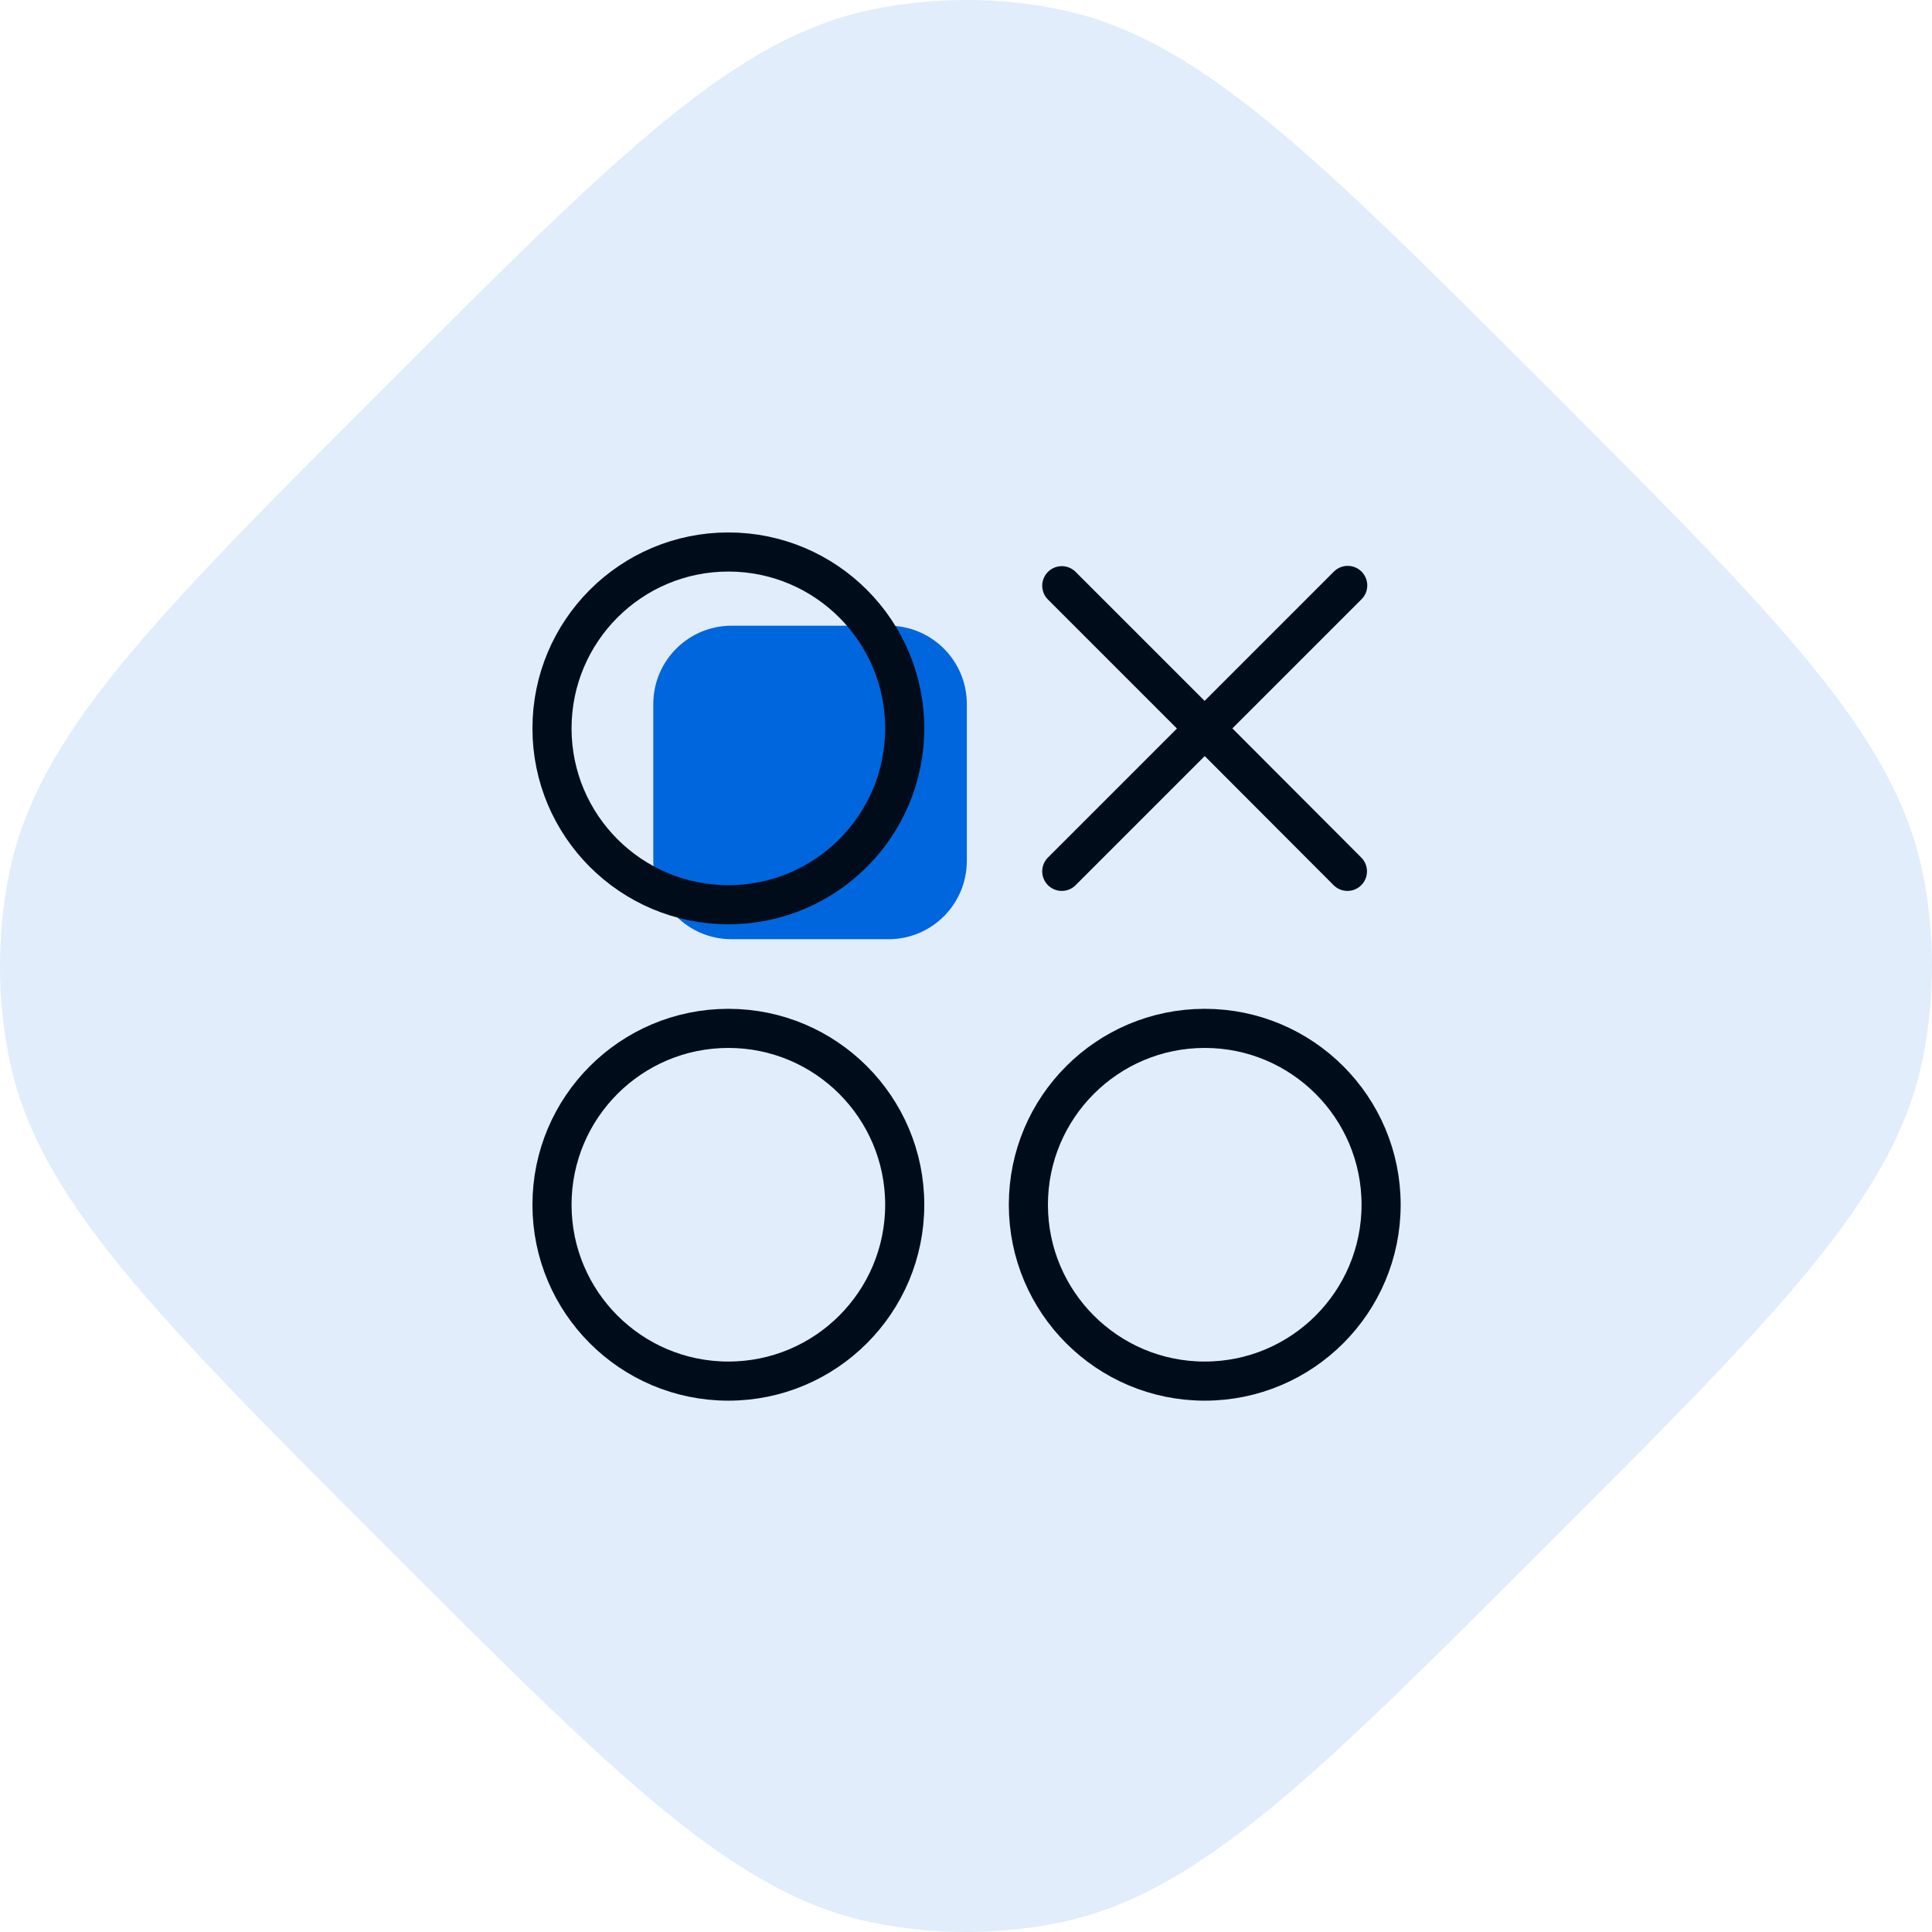 <svg width="70" height="70" viewBox="0 0 70 70" fill="none" xmlns="http://www.w3.org/2000/svg">
<path d="M23.67 25.51C23.67 23.94 24.94 22.67 26.51 22.67H32.19C33.76 22.67 35.03 23.94 35.03 25.51V31.19C35.03 32.76 33.76 34.03 32.19 34.03H26.51C24.94 34.03 23.67 32.76 23.67 31.19V25.51Z" fill="#0066DD"/>
<path d="M26.39 32.78C29.919 32.78 32.78 29.919 32.78 26.39C32.78 22.861 29.919 20 26.39 20C22.861 20 20 22.861 20 26.39C20 29.919 22.861 32.78 26.39 32.78Z" stroke="black" stroke-width="1.417"/>
<path d="M26.39 50.04C29.919 50.04 32.78 47.179 32.78 43.65C32.78 40.121 29.919 37.26 26.39 37.26C22.861 37.26 20 40.121 20 43.65C20 47.179 22.861 50.04 26.39 50.04Z" stroke="black" stroke-width="1.417"/>
<path d="M43.65 50.04C47.179 50.04 50.04 47.179 50.04 43.65C50.04 40.121 47.179 37.26 43.65 37.26C40.121 37.26 37.26 40.121 37.26 43.65C37.26 47.179 40.121 50.04 43.65 50.04Z" stroke="black" stroke-width="1.417"/>
<path d="M38.47 21.221L43.65 26.401M48.82 31.571L43.65 26.391M43.65 26.391L48.83 21.211M43.65 26.391L38.47 31.571" stroke="black" stroke-width="1.417" stroke-linecap="round"/>
<path opacity="0.12" d="M13.982 13.982C22.416 5.548 26.633 1.332 31.686 0.326C33.874 -0.109 36.126 -0.109 38.314 0.326C43.367 1.332 47.584 5.548 56.018 13.982C64.451 22.416 68.668 26.633 69.674 31.686C70.109 33.874 70.109 36.126 69.674 38.314C68.668 43.367 64.451 47.584 56.018 56.018C47.584 64.451 43.367 68.668 38.314 69.674C36.126 70.109 33.874 70.109 31.686 69.674C26.633 68.668 22.416 64.451 13.982 56.018C5.548 47.584 1.332 43.367 0.326 38.314C-0.109 36.126 -0.109 33.874 0.326 31.686C1.332 26.633 5.548 22.416 13.982 13.982Z" fill="#0066DD"/>
</svg>
